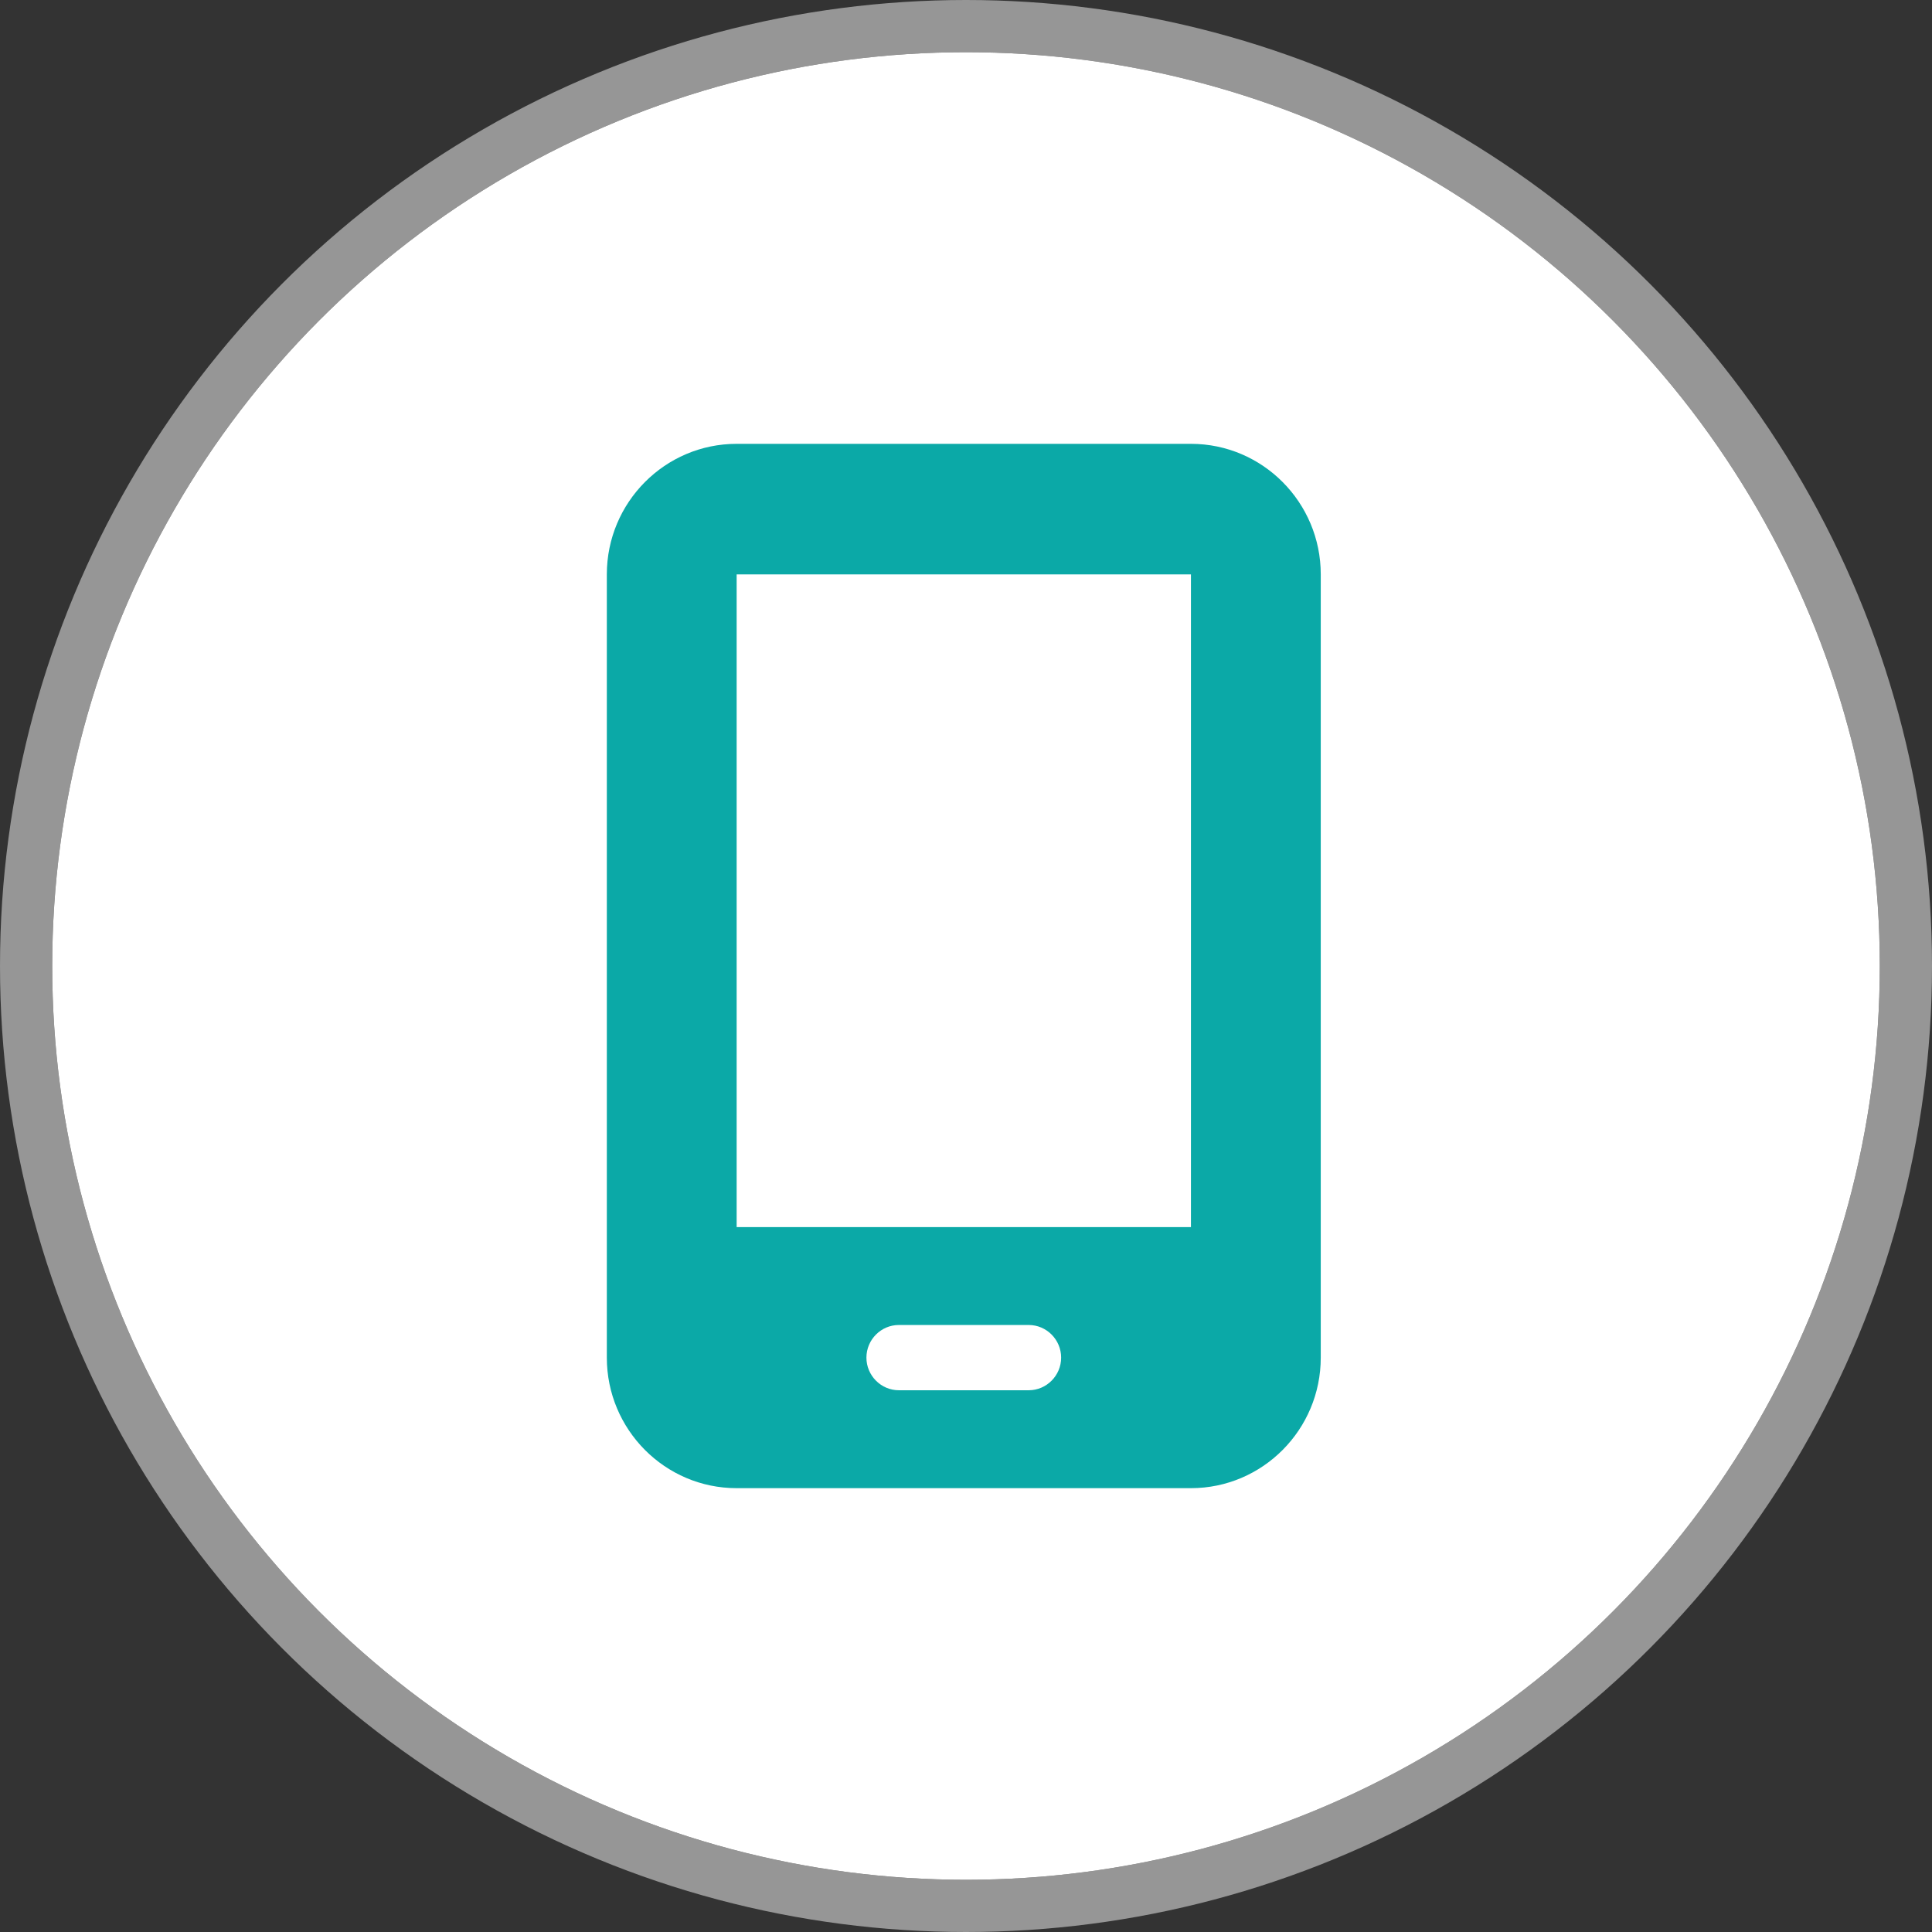 <svg width="74" height="74" viewBox="0 0 74 74" fill="none" xmlns="http://www.w3.org/2000/svg">
<rect x="0" y="0" width="74" height="74" fill="#333333" stroke="none"/>
<circle cx="37" cy="37" r="35" fill="white"/>
<circle cx="37" cy="37" r="36" stroke="#E1E1E1" stroke-opacity="0.57" stroke-width="2"/>
<path d="M23.243 22C23.243 19.242 25.472 17 28.215 17H45.616C48.358 17 50.588 19.242 50.588 22V52C50.588 54.758 48.358 57 45.616 57H28.215C25.472 57 23.243 54.758 23.243 52V22ZM33.186 52C33.186 52.688 33.746 53.25 34.429 53.25H39.401C40.085 53.25 40.644 52.688 40.644 52C40.644 51.312 40.085 50.75 39.401 50.75H34.429C33.746 50.75 33.186 51.312 33.186 52ZM45.616 22H28.215V47H45.616V22Z" fill="#0BA9A7"/>
</svg>
